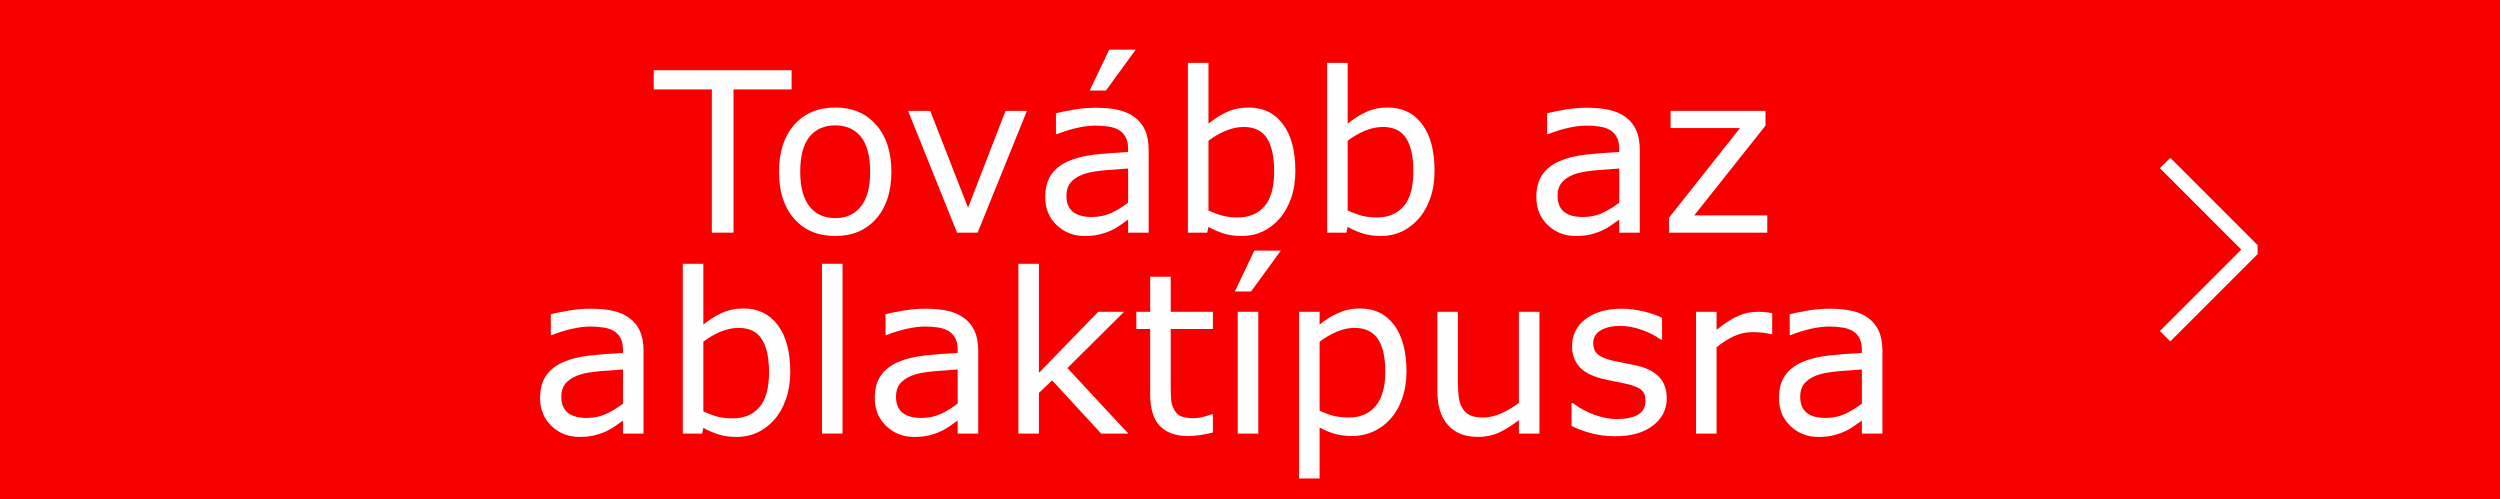 <?xml version="1.0" encoding="UTF-8"?>
<!DOCTYPE svg PUBLIC "-//W3C//DTD SVG 1.1//EN" "http://www.w3.org/Graphics/SVG/1.1/DTD/svg11.dtd">
<!-- Creator: CorelDRAW X6 -->
<svg xmlns="http://www.w3.org/2000/svg" xml:space="preserve" width="626px" height="125px" version="1.1" style="shape-rendering:geometricPrecision; text-rendering:geometricPrecision; image-rendering:optimizeQuality; fill-rule:evenodd; clip-rule:evenodd"
viewBox="0 0 164034 32754"
 xmlns:xlink="http://www.w3.org/1999/xlink">
 <defs>
  <style type="text/css">
   <![CDATA[
    .str0 {stroke:white;stroke-width:309.49}
    .fil0 {fill:#F80000}
    .fil2 {fill:white}
    .fil1 {fill:#FEFEFE;fill-rule:nonzero}
   ]]>
  </style>
 </defs>
 <g id="Layer_x0020_1">
  <rect class="fil0" width="164034" height="32754"/>
  <polygon class="fil1" points="51939,5867 48128,5867 48128,15264 46706,15264 46706,5867 42894,5867 42894,4606 51939,4606 "/>
  <path id="1" class="fil1" d="M58487 11272c0,1302 -335,2328 -1002,3083 -667,753 -1561,1129 -2680,1129 -1131,0 -2028,-376 -2695,-1129 -664,-755 -997,-1781 -997,-3083 0,-1300 333,-2329 997,-3084 667,-755 1564,-1133 2695,-1133 1119,0 2013,378 2680,1133 667,755 1002,1784 1002,3084zm-1393 0c0,-1029 -202,-1794 -606,-2295 -405,-500 -964,-750 -1683,-750 -728,0 -1295,250 -1696,750 -403,501 -603,1266 -603,2295 0,997 203,1752 606,2267 405,516 970,772 1693,772 714,0 1273,-254 1679,-765 408,-510 610,-1268 610,-2274z"/>
  <polygon id="2" class="fil1" points="67381,7275 64146,15264 62795,15264 59582,7275 61036,7275 63518,13632 65973,7275 "/>
  <path id="3" class="fil1" d="M75368 15264l-1349 0 0 -855c-120,80 -279,195 -481,339 -203,147 -399,262 -589,350 -225,110 -482,200 -772,276 -289,73 -631,110 -1019,110 -718,0 -1329,-239 -1828,-716 -501,-479 -750,-1087 -750,-1828 0,-608 130,-1099 389,-1473 259,-376 630,-672 1111,-887 484,-215 1068,-359 1747,-437 682,-76 1413,-132 2192,-171l0 -210c0,-306 -54,-562 -161,-762 -108,-203 -259,-362 -460,-477 -190,-110 -420,-186 -686,-222 -266,-39 -545,-59 -836,-59 -352,0 -745,46 -1177,142 -435,95 -882,234 -1344,415l-71 0 0 -1366c261,-71 643,-149 1139,-234 495,-86 984,-130 1465,-130 565,0 1054,47 1471,140 418,92 780,251 1085,476 301,220 530,503 687,853 158,349 237,782 237,1297l0 5429zm-1349 -1969l0 -2238c-408,24 -889,61 -1442,107 -554,49 -992,118 -1314,210 -386,110 -696,281 -933,514 -237,232 -357,554 -357,960 0,461 137,808 413,1040 276,232 696,350 1261,350 471,0 899,-93 1290,-276 388,-186 750,-408 1082,-667zm499 -10037l-1955 2683 -1065 0 1280 -2683 1740 0z"/>
  <path id="4" class="fil1" d="M84994 11208c0,667 -95,1268 -283,1801 -188,535 -442,982 -765,1346 -340,376 -711,657 -1119,846 -405,188 -853,283 -1341,283 -455,0 -850,-54 -1190,-161 -340,-108 -674,-252 -1004,-433l-86 374 -1263 0 0 -11141 1349 0 0 3990c378,-311 779,-565 1204,-763 425,-198 904,-295 1434,-295 948,0 1696,361 2243,1087 548,723 821,1747 821,3066zm-1392 30c0,-953 -159,-1677 -474,-2168 -315,-493 -824,-740 -1527,-740 -391,0 -790,86 -1190,254 -401,169 -775,386 -1119,652l0 4574c383,171 711,291 987,357 273,66 586,100 936,100 745,0 1329,-244 1751,-733 423,-488 636,-1253 636,-2296z"/>
  <path id="5" class="fil1" d="M94127 11208c0,667 -95,1268 -283,1801 -188,535 -442,982 -765,1346 -340,376 -711,657 -1119,846 -405,188 -853,283 -1341,283 -455,0 -850,-54 -1190,-161 -340,-108 -674,-252 -1004,-433l-86 374 -1263 0 0 -11141 1349 0 0 3990c378,-311 779,-565 1204,-763 425,-198 904,-295 1435,-295 947,0 1695,361 2242,1087 548,723 821,1747 821,3066zm-1392 30c0,-953 -159,-1677 -474,-2168 -315,-493 -824,-740 -1527,-740 -391,0 -790,86 -1190,254 -401,169 -775,386 -1119,652l0 4574c383,171 711,291 987,357 273,66 586,100 936,100 745,0 1329,-244 1751,-733 423,-488 636,-1253 636,-2296z"/>
  <path id="6" class="fil1" d="M107592 15264l-1348 0 0 -855c-120,80 -279,195 -482,339 -202,147 -398,262 -589,350 -224,110 -481,200 -771,276 -289,73 -631,110 -1019,110 -719,0 -1329,-239 -1828,-716 -501,-479 -750,-1087 -750,-1828 0,-608 129,-1099 388,-1473 259,-376 631,-672 1112,-887 484,-215 1068,-359 1747,-437 682,-76 1412,-132 2192,-171l0 -210c0,-306 -54,-562 -162,-762 -107,-203 -259,-362 -459,-477 -190,-110 -420,-186 -686,-222 -267,-39 -545,-59 -836,-59 -352,0 -745,46 -1177,142 -436,95 -883,234 -1344,415l-71 0 0 -1366c261,-71 642,-149 1138,-234 496,-86 985,-130 1466,-130 565,0 1053,47 1471,140 418,92 779,251 1085,476 300,220 530,503 686,853 159,349 237,782 237,1297l0 5429zm-1348 -1969l0 -2238c-408,24 -889,61 -1442,107 -554,49 -992,118 -1314,210 -386,110 -697,281 -933,514 -237,232 -357,554 -357,960 0,461 137,808 413,1040 276,232 696,350 1260,350 472,0 900,-93 1290,-276 389,-186 751,-408 1083,-667z"/>
  <polygon id="7" class="fil1" points="115958,15264 109508,15264 109508,14282 114167,8403 109611,8403 109611,7275 115841,7275 115841,8242 111162,14135 115958,14135 "/>
  <path id="8" class="fil1" d="M42225 28448l-1349 0 0 -855c-120,81 -278,196 -481,340 -203,146 -398,261 -589,349 -225,110 -481,201 -772,276 -288,74 -630,110 -1019,110 -718,0 -1329,-239 -1827,-716 -501,-479 -750,-1087 -750,-1827 0,-608 129,-1100 388,-1473 259,-377 630,-672 1112,-887 483,-215 1067,-359 1747,-438 681,-76 1412,-132 2191,-171l0 -210c0,-305 -53,-562 -161,-762 -107,-203 -259,-362 -459,-477 -191,-110 -421,-185 -687,-222 -266,-39 -545,-59 -835,-59 -352,0 -746,47 -1178,142 -435,95 -882,235 -1344,415l-71 0 0 -1365c262,-71 643,-149 1139,-235 496,-85 984,-129 1466,-129 564,0 1053,46 1471,139 418,93 779,252 1084,476 301,220 531,504 687,853 159,349 237,782 237,1297l0 5429zm-1349 -1969l0 -2238c-408,25 -889,61 -1441,108 -555,48 -992,117 -1315,210 -386,110 -696,281 -933,513 -237,232 -357,554 -357,960 0,462 137,809 413,1041 276,232 696,349 1261,349 471,0 899,-93 1290,-276 388,-186 750,-408 1082,-667z"/>
  <path id="9" class="fil1" d="M51852 24392c0,667 -96,1268 -284,1801 -188,535 -442,982 -765,1346 -339,377 -710,658 -1119,846 -405,188 -852,283 -1341,283 -454,0 -850,-53 -1190,-161 -339,-108 -674,-252 -1004,-433l-86 374 -1263 0 0 -11141 1349 0 0 3990c379,-310 779,-565 1205,-762 425,-198 904,-296 1434,-296 948,0 1695,362 2243,1087 547,723 821,1747 821,3066zm-1393 30c0,-953 -159,-1676 -474,-2167 -315,-494 -823,-741 -1527,-741 -391,0 -789,86 -1190,254 -401,169 -774,387 -1119,653l0 4574c383,171 711,290 987,356 274,66 586,100 936,100 745,0 1329,-244 1752,-732 422,-489 635,-1254 635,-2297z"/>
  <polygon id="10" class="fil1" points="55282,28448 53933,28448 53933,17307 55282,17307 "/>
  <path id="11" class="fil1" d="M64185 28448l-1349 0 0 -855c-119,81 -278,196 -481,340 -203,146 -398,261 -589,349 -224,110 -481,201 -772,276 -288,74 -630,110 -1018,110 -719,0 -1330,-239 -1828,-716 -501,-479 -750,-1087 -750,-1827 0,-608 129,-1100 388,-1473 259,-377 631,-672 1112,-887 484,-215 1068,-359 1747,-438 681,-76 1412,-132 2191,-171l0 -210c0,-305 -53,-562 -161,-762 -107,-203 -259,-362 -459,-477 -191,-110 -420,-185 -687,-222 -266,-39 -545,-59 -835,-59 -352,0 -745,47 -1178,142 -435,95 -882,235 -1344,415l-70 0 0 -1365c261,-71 642,-149 1138,-235 496,-85 985,-129 1466,-129 564,0 1053,46 1471,139 418,93 779,252 1085,476 300,220 530,504 686,853 159,349 237,782 237,1297l0 5429zm-1349 -1969l0 -2238c-407,25 -889,61 -1441,108 -555,48 -992,117 -1315,210 -385,110 -696,281 -933,513 -237,232 -357,554 -357,960 0,462 137,809 413,1041 276,232 697,349 1261,349 472,0 899,-93 1290,-276 389,-186 750,-408 1082,-667z"/>
  <polygon id="12" class="fil1" points="74032,28448 72251,28448 69033,24957 68168,25780 68168,28448 66819,28448 66819,17307 68168,17307 68168,24461 72055,20459 73753,20459 70035,24151 "/>
  <path id="13" class="fil1" d="M79585 28380c-251,68 -528,122 -826,166 -298,42 -564,64 -796,64 -816,0 -1437,-220 -1860,-660 -425,-438 -637,-1141 -637,-2111l0 -4251 -909 0 0 -1129 909 0 0 -2302 1349 0 0 2302 2770 0 0 1129 -2770 0 0 3648c0,420 9,749 29,987 17,237 85,456 200,662 103,190 247,332 430,420 183,88 464,132 841,132 217,0 447,-34 684,-100 239,-66 410,-120 515,-164l71 0 0 1207z"/>
  <path id="14" class="fil1" d="M82561 28448l-1349 0 0 -7989 1349 0 0 7989zm1481 -12006l-1955 2683 -1065 0 1280 -2683 1740 0z"/>
  <path id="15" class="fil1" d="M92285 24361c0,647 -92,1241 -281,1776 -185,538 -447,992 -786,1363 -318,355 -690,626 -1117,819 -428,193 -882,291 -1358,291 -418,0 -794,-47 -1132,-137 -337,-91 -679,-230 -1028,-420l0 3342 -1349 0 0 -10936 1349 0 0 838c359,-301 762,-552 1209,-755 447,-203 924,-303 1429,-303 968,0 1721,364 2258,1092 537,726 806,1737 806,3030zm-1392 29c0,-965 -164,-1683 -494,-2160 -330,-476 -838,-716 -1522,-716 -386,0 -777,83 -1168,250 -393,168 -767,386 -1126,659l0 4525c383,174 711,291 987,352 273,61 586,93 936,93 749,0 1336,-252 1756,-758 421,-505 631,-1253 631,-2245z"/>
  <path id="16" class="fil1" d="M101008 28448l-1349 0 0 -889c-454,359 -889,633 -1305,823 -417,191 -874,286 -1378,286 -840,0 -1497,-256 -1964,-769 -469,-511 -703,-1264 -703,-2256l0 -5184 1348 0 0 4552c0,405 19,752 56,1040 39,289 120,535 244,741 130,210 299,361 504,457 205,95 503,144 897,144 349,0 730,-91 1143,-271 413,-181 799,-413 1158,-694l0 -5969 1349 0 0 7989z"/>
  <path id="17" class="fil1" d="M109361 26130c0,728 -300,1326 -904,1793 -603,467 -1427,701 -2472,701 -592,0 -1134,-71 -1628,-210 -493,-141 -906,-296 -1241,-464l0 -1510 71 0c423,323 894,579 1412,769 518,191 1014,286 1488,286 589,0 1051,-95 1383,-288 332,-190 499,-493 499,-906 0,-316 -91,-552 -272,-714 -180,-163 -527,-300 -1040,-415 -191,-44 -440,-93 -746,-152 -308,-56 -586,-117 -840,-185 -699,-186 -1195,-457 -1485,-819 -294,-359 -440,-801 -440,-1324 0,-330 68,-640 205,-931 134,-291 342,-550 620,-779 267,-223 606,-401 1022,-533 413,-129 874,-195 1385,-195 479,0 963,58 1454,175 488,115 896,257 1221,426l0 1436 -70 0c-345,-254 -760,-469 -1251,-645 -491,-176 -973,-264 -1444,-264 -489,0 -904,96 -1242,284 -339,191 -508,472 -508,848 0,327 103,576 308,742 198,167 523,303 970,409 247,56 523,112 831,170 305,57 562,110 767,157 623,144 1102,388 1442,735 337,354 505,821 505,1403z"/>
  <path id="18" class="fil1" d="M116280 21925l-70 0c-203,-47 -396,-81 -587,-100 -188,-22 -410,-32 -669,-32 -416,0 -819,93 -1205,276 -388,183 -760,420 -1119,711l0 5668 -1348 0 0 -7989 1348 0 0 1180c535,-430 1007,-733 1418,-912 407,-178 825,-268 1250,-268 235,0 403,5 509,17 105,12 263,34 473,68l0 1381z"/>
  <path id="19" class="fil1" d="M123513 28448l-1349 0 0 -855c-120,81 -279,196 -481,340 -203,146 -399,261 -589,349 -225,110 -482,201 -772,276 -289,74 -631,110 -1019,110 -718,0 -1329,-239 -1828,-716 -501,-479 -750,-1087 -750,-1827 0,-608 130,-1100 389,-1473 259,-377 630,-672 1111,-887 484,-215 1068,-359 1747,-438 682,-76 1413,-132 2192,-171l0 -210c0,-305 -54,-562 -161,-762 -108,-203 -259,-362 -460,-477 -190,-110 -420,-185 -686,-222 -267,-39 -545,-59 -836,-59 -352,0 -745,47 -1177,142 -435,95 -882,235 -1344,415l-71 0 0 -1365c261,-71 643,-149 1139,-235 495,-85 984,-129 1465,-129 565,0 1054,46 1471,139 418,93 780,252 1085,476 301,220 530,504 687,853 158,349 237,782 237,1297l0 5429zm-1349 -1969l0 -2238c-408,25 -889,61 -1442,108 -554,48 -992,117 -1314,210 -386,110 -696,281 -933,513 -237,232 -357,554 -357,960 0,462 137,809 413,1041 276,232 696,349 1261,349 471,0 899,-93 1290,-276 388,-186 750,-408 1082,-667z"/>
  <polygon class="fil2 str0" points="142401,10572 147974,16145 147974,16609 142401,22182 141937,21718 147278,16377 141937,11036 142401,10572 "/>
 </g>
</svg>
